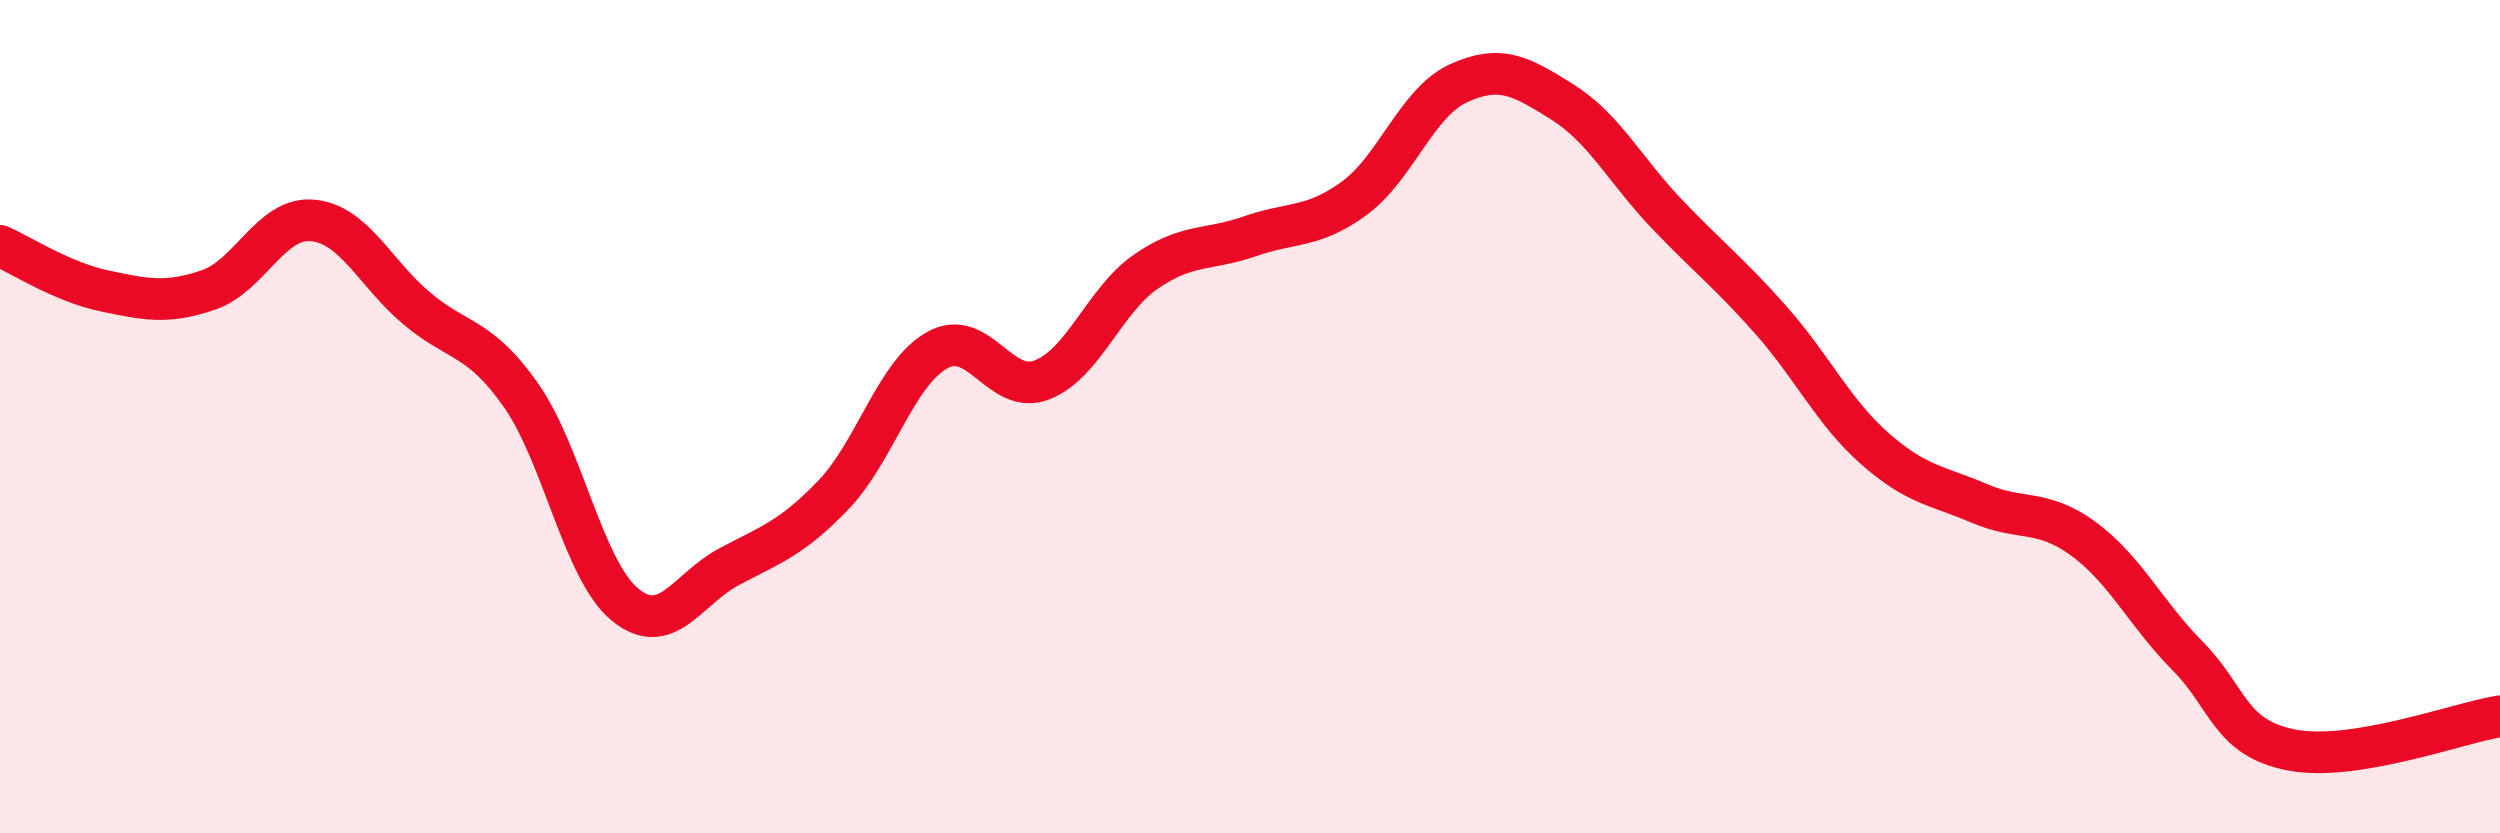 
    <svg width="60" height="20" viewBox="0 0 60 20" xmlns="http://www.w3.org/2000/svg">
      <path
        d="M 0,5.9 C 0.5,6.12 1.5,6.77 2.5,6.98 C 3.5,7.19 4,7.3 5,6.96 C 6,6.62 6.5,5.2 7.5,5.29 C 8.5,5.38 9,6.56 10,7.4 C 11,8.24 11.5,8.06 12.5,9.48 C 13.5,10.9 14,13.69 15,14.51 C 16,15.33 16.5,14.13 17.5,13.6 C 18.5,13.07 19,12.92 20,11.88 C 21,10.84 21.5,8.95 22.5,8.4 C 23.5,7.85 24,9.5 25,9.12 C 26,8.74 26.5,7.21 27.5,6.52 C 28.5,5.83 29,6.02 30,5.67 C 31,5.32 31.5,5.49 32.5,4.76 C 33.5,4.03 34,2.46 35,2 C 36,1.54 36.5,1.82 37.5,2.45 C 38.5,3.08 39,4.08 40,5.13 C 41,6.18 41.5,6.55 42.5,7.68 C 43.5,8.81 44,9.89 45,10.77 C 46,11.65 46.5,11.65 47.5,12.08 C 48.5,12.51 49,12.2 50,12.93 C 51,13.66 51.5,14.73 52.5,15.74 C 53.5,16.75 53.5,17.71 55,18 C 56.5,18.29 59,17.35 60,17.19L60 20L0 20Z"
        fill="#EB0A25"
        opacity="0.1"
        stroke-linecap="round"
        stroke-linejoin="round"
      />
      <path
        d="M 0,5.9 C 0.5,6.12 1.5,6.77 2.5,6.98 C 3.5,7.19 4,7.3 5,6.96 C 6,6.62 6.5,5.2 7.5,5.29 C 8.5,5.38 9,6.56 10,7.4 C 11,8.24 11.5,8.06 12.5,9.48 C 13.5,10.9 14,13.69 15,14.51 C 16,15.33 16.5,14.13 17.5,13.6 C 18.5,13.07 19,12.92 20,11.88 C 21,10.84 21.5,8.95 22.5,8.4 C 23.5,7.85 24,9.5 25,9.12 C 26,8.74 26.5,7.21 27.5,6.52 C 28.5,5.83 29,6.02 30,5.67 C 31,5.32 31.5,5.49 32.5,4.76 C 33.5,4.03 34,2.46 35,2 C 36,1.54 36.5,1.82 37.5,2.45 C 38.5,3.08 39,4.08 40,5.13 C 41,6.18 41.5,6.55 42.5,7.68 C 43.5,8.81 44,9.89 45,10.77 C 46,11.65 46.5,11.65 47.5,12.08 C 48.5,12.51 49,12.2 50,12.93 C 51,13.66 51.5,14.73 52.5,15.74 C 53.5,16.75 53.5,17.71 55,18 C 56.5,18.29 59,17.35 60,17.19"
        stroke="#EB0A25"
        stroke-width="1"
        fill="none"
        stroke-linecap="round"
        stroke-linejoin="round"
      />
    </svg>
  
